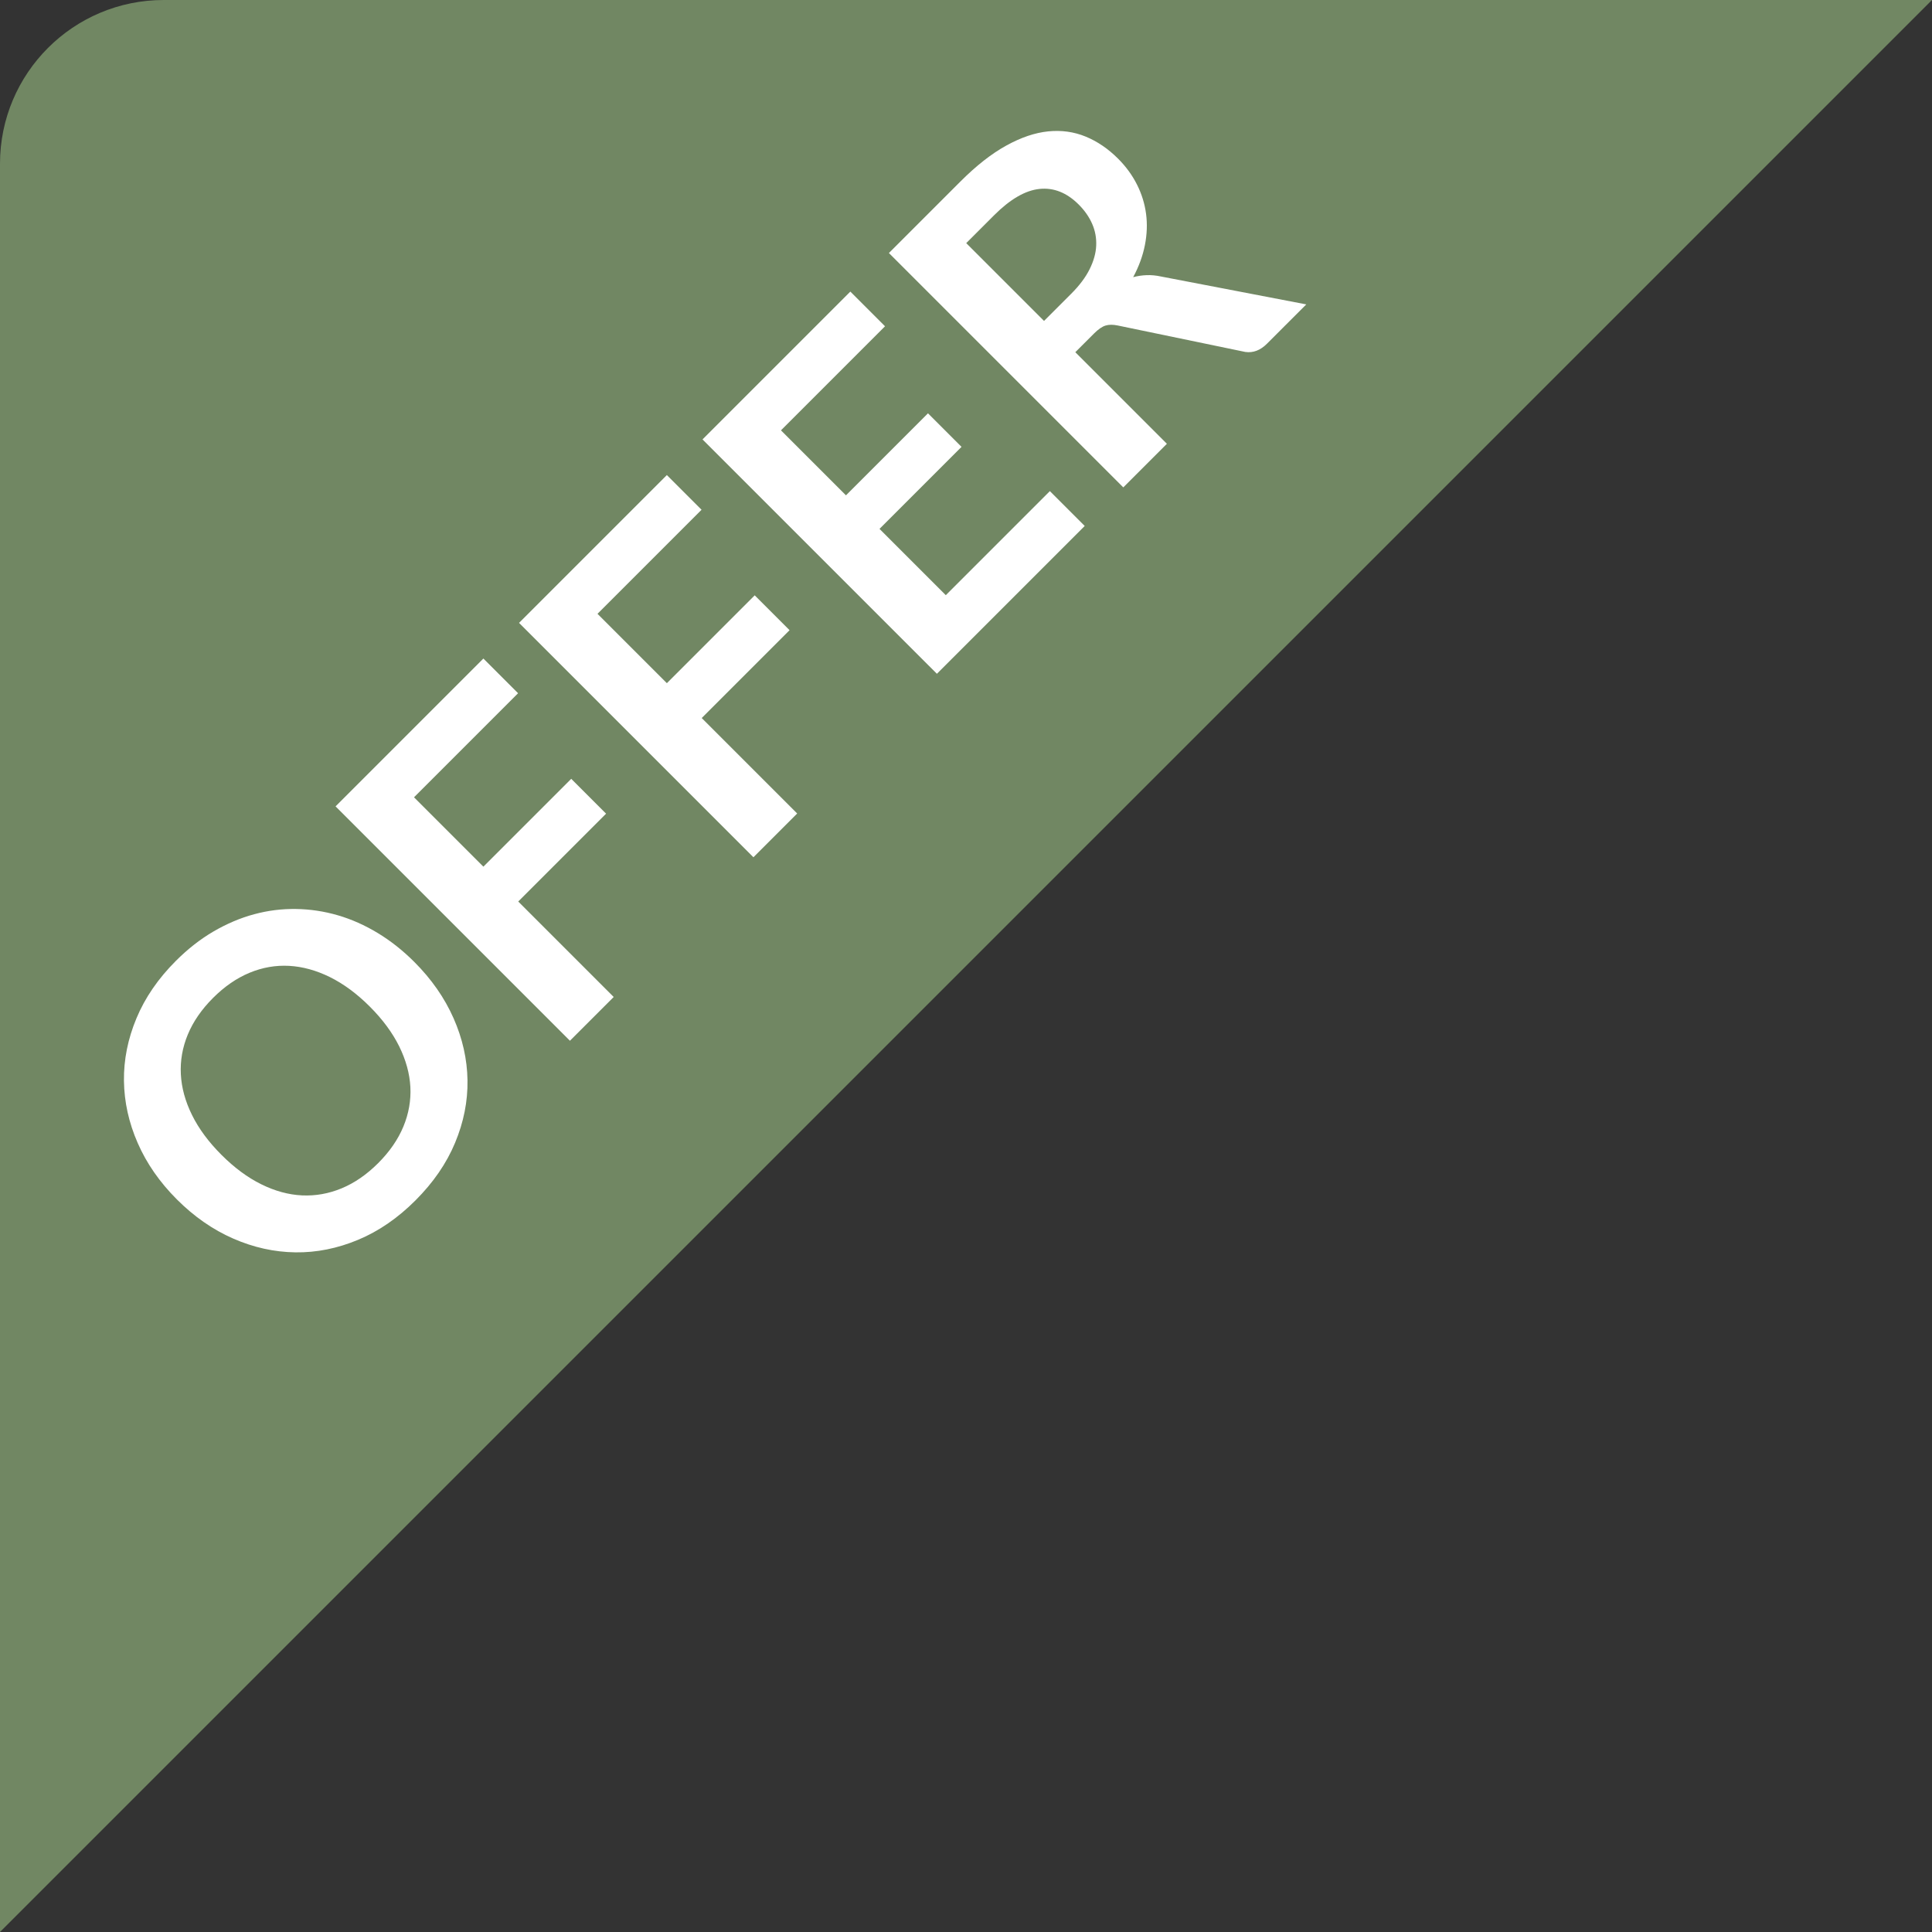 <?xml version="1.0" encoding="UTF-8"?>
<svg width="59px" height="59px" viewBox="0 0 59 59" version="1.1" xmlns="http://www.w3.org/2000/svg" xmlns:xlink="http://www.w3.org/1999/xlink">
    <rect x="0" y="0" width="59" height="59" fill="#333333" stroke="none"/>
    <g id="Symbols" stroke="none" stroke-width="1" fill="none" fill-rule="evenodd">
        <g id="Listing-4-:HOVER">
            <g id="Listing---4">
                <g id="Image">
                    <g id="Offer-Copy" transform="translate(-0.876, 0)">
                        <path d="M5.876,0 L59.876,0 L59.876,0 L0.876,59 L0.876,5 C0.876,2.239 3.114,5.07265313e-16 5.876,0 Z" id="Rectangle" fill="#718763"></path>
                        <path d="M10.131,21.173 C10.131,21.915 10.008,22.602 9.763,23.235 C9.518,23.867 9.172,24.414 8.724,24.876 C8.276,25.338 7.737,25.698 7.107,25.957 C6.477,26.217 5.777,26.346 5.007,26.346 C4.241,26.346 3.544,26.217 2.914,25.957 C2.284,25.698 1.743,25.338 1.293,24.876 C0.843,24.414 0.494,23.867 0.247,23.235 C-0.001,22.602 -0.124,21.915 -0.124,21.173 C-0.124,20.431 -0.001,19.744 0.247,19.111 C0.494,18.479 0.843,17.932 1.293,17.47 C1.743,17.008 2.284,16.648 2.914,16.389 C3.544,16.129 4.241,16 5.007,16 C5.52,16 6.003,16.059 6.456,16.178 C6.908,16.298 7.324,16.465 7.702,16.683 C8.08,16.9 8.419,17.163 8.72,17.474 C9.021,17.784 9.277,18.13 9.487,18.513 C9.697,18.896 9.856,19.311 9.966,19.759 C10.076,20.207 10.131,20.678 10.131,21.173 Z M8.206,21.173 C8.206,20.618 8.131,20.12 7.982,19.678 C7.832,19.237 7.62,18.863 7.345,18.555 C7.069,18.247 6.734,18.011 6.34,17.848 C5.946,17.685 5.501,17.603 5.007,17.603 C4.512,17.603 4.067,17.685 3.673,17.848 C3.279,18.011 2.943,18.247 2.665,18.555 C2.387,18.863 2.174,19.237 2.025,19.678 C1.875,20.12 1.801,20.618 1.801,21.173 C1.801,21.728 1.875,22.226 2.025,22.668 C2.174,23.109 2.387,23.482 2.665,23.788 C2.943,24.093 3.279,24.328 3.673,24.491 C4.067,24.654 4.512,24.736 5.007,24.736 C5.501,24.736 5.946,24.654 6.34,24.491 C6.734,24.328 7.069,24.093 7.345,23.788 C7.62,23.482 7.832,23.109 7.982,22.668 C8.131,22.226 8.206,21.728 8.206,21.173 Z M13.68,17.61 L13.68,20.606 L17.474,20.606 L17.474,22.111 L13.68,22.111 L13.68,26.234 L11.79,26.234 L11.79,16.112 L18.174,16.112 L18.174,17.61 L13.68,17.61 Z M21.604,17.61 L21.604,20.606 L25.398,20.606 L25.398,22.111 L21.604,22.111 L21.604,26.234 L19.714,26.234 L19.714,16.112 L26.098,16.112 L26.098,17.61 L21.604,17.61 Z M29.528,17.61 L29.528,20.417 L33.07,20.417 L33.07,21.866 L29.528,21.866 L29.528,24.729 L34.022,24.729 L34.022,26.234 L27.638,26.234 L27.638,16.112 L34.022,16.112 L34.022,17.61 L29.528,17.61 Z M38.747,20.928 C39.101,20.928 39.41,20.884 39.674,20.795 C39.938,20.706 40.155,20.584 40.325,20.427 C40.495,20.271 40.623,20.086 40.707,19.871 C40.791,19.656 40.833,19.421 40.833,19.164 C40.833,18.651 40.663,18.256 40.325,17.981 C39.987,17.706 39.47,17.568 38.775,17.568 L37.571,17.568 L37.571,20.928 L38.747,20.928 Z M43.591,26.234 L41.89,26.234 C41.608,26.234 41.394,26.138 41.248,25.945 L39.062,22.615 C38.982,22.494 38.895,22.407 38.799,22.356 C38.703,22.305 38.562,22.279 38.376,22.279 L37.571,22.279 L37.571,26.234 L35.688,26.234 L35.688,16.112 L38.775,16.112 C39.461,16.112 40.05,16.183 40.542,16.326 C41.034,16.468 41.438,16.667 41.753,16.924 C42.068,17.181 42.3,17.487 42.45,17.845 C42.599,18.202 42.674,18.595 42.674,19.024 C42.674,19.365 42.623,19.687 42.523,19.99 C42.423,20.293 42.278,20.569 42.089,20.816 C41.9,21.063 41.667,21.28 41.389,21.467 C41.111,21.654 40.795,21.801 40.441,21.908 C40.562,21.978 40.674,22.061 40.777,22.157 C40.879,22.252 40.973,22.365 41.057,22.496 L43.591,26.234 Z" id="OFFER" fill="#FFFFFF" fill-rule="nonzero" transform="translate(21.733, 21.173) rotate(-45) translate(-21.733, -21.173) "></path>
                    </g>
                </g>
            </g>
        </g>
    </g>
</svg>